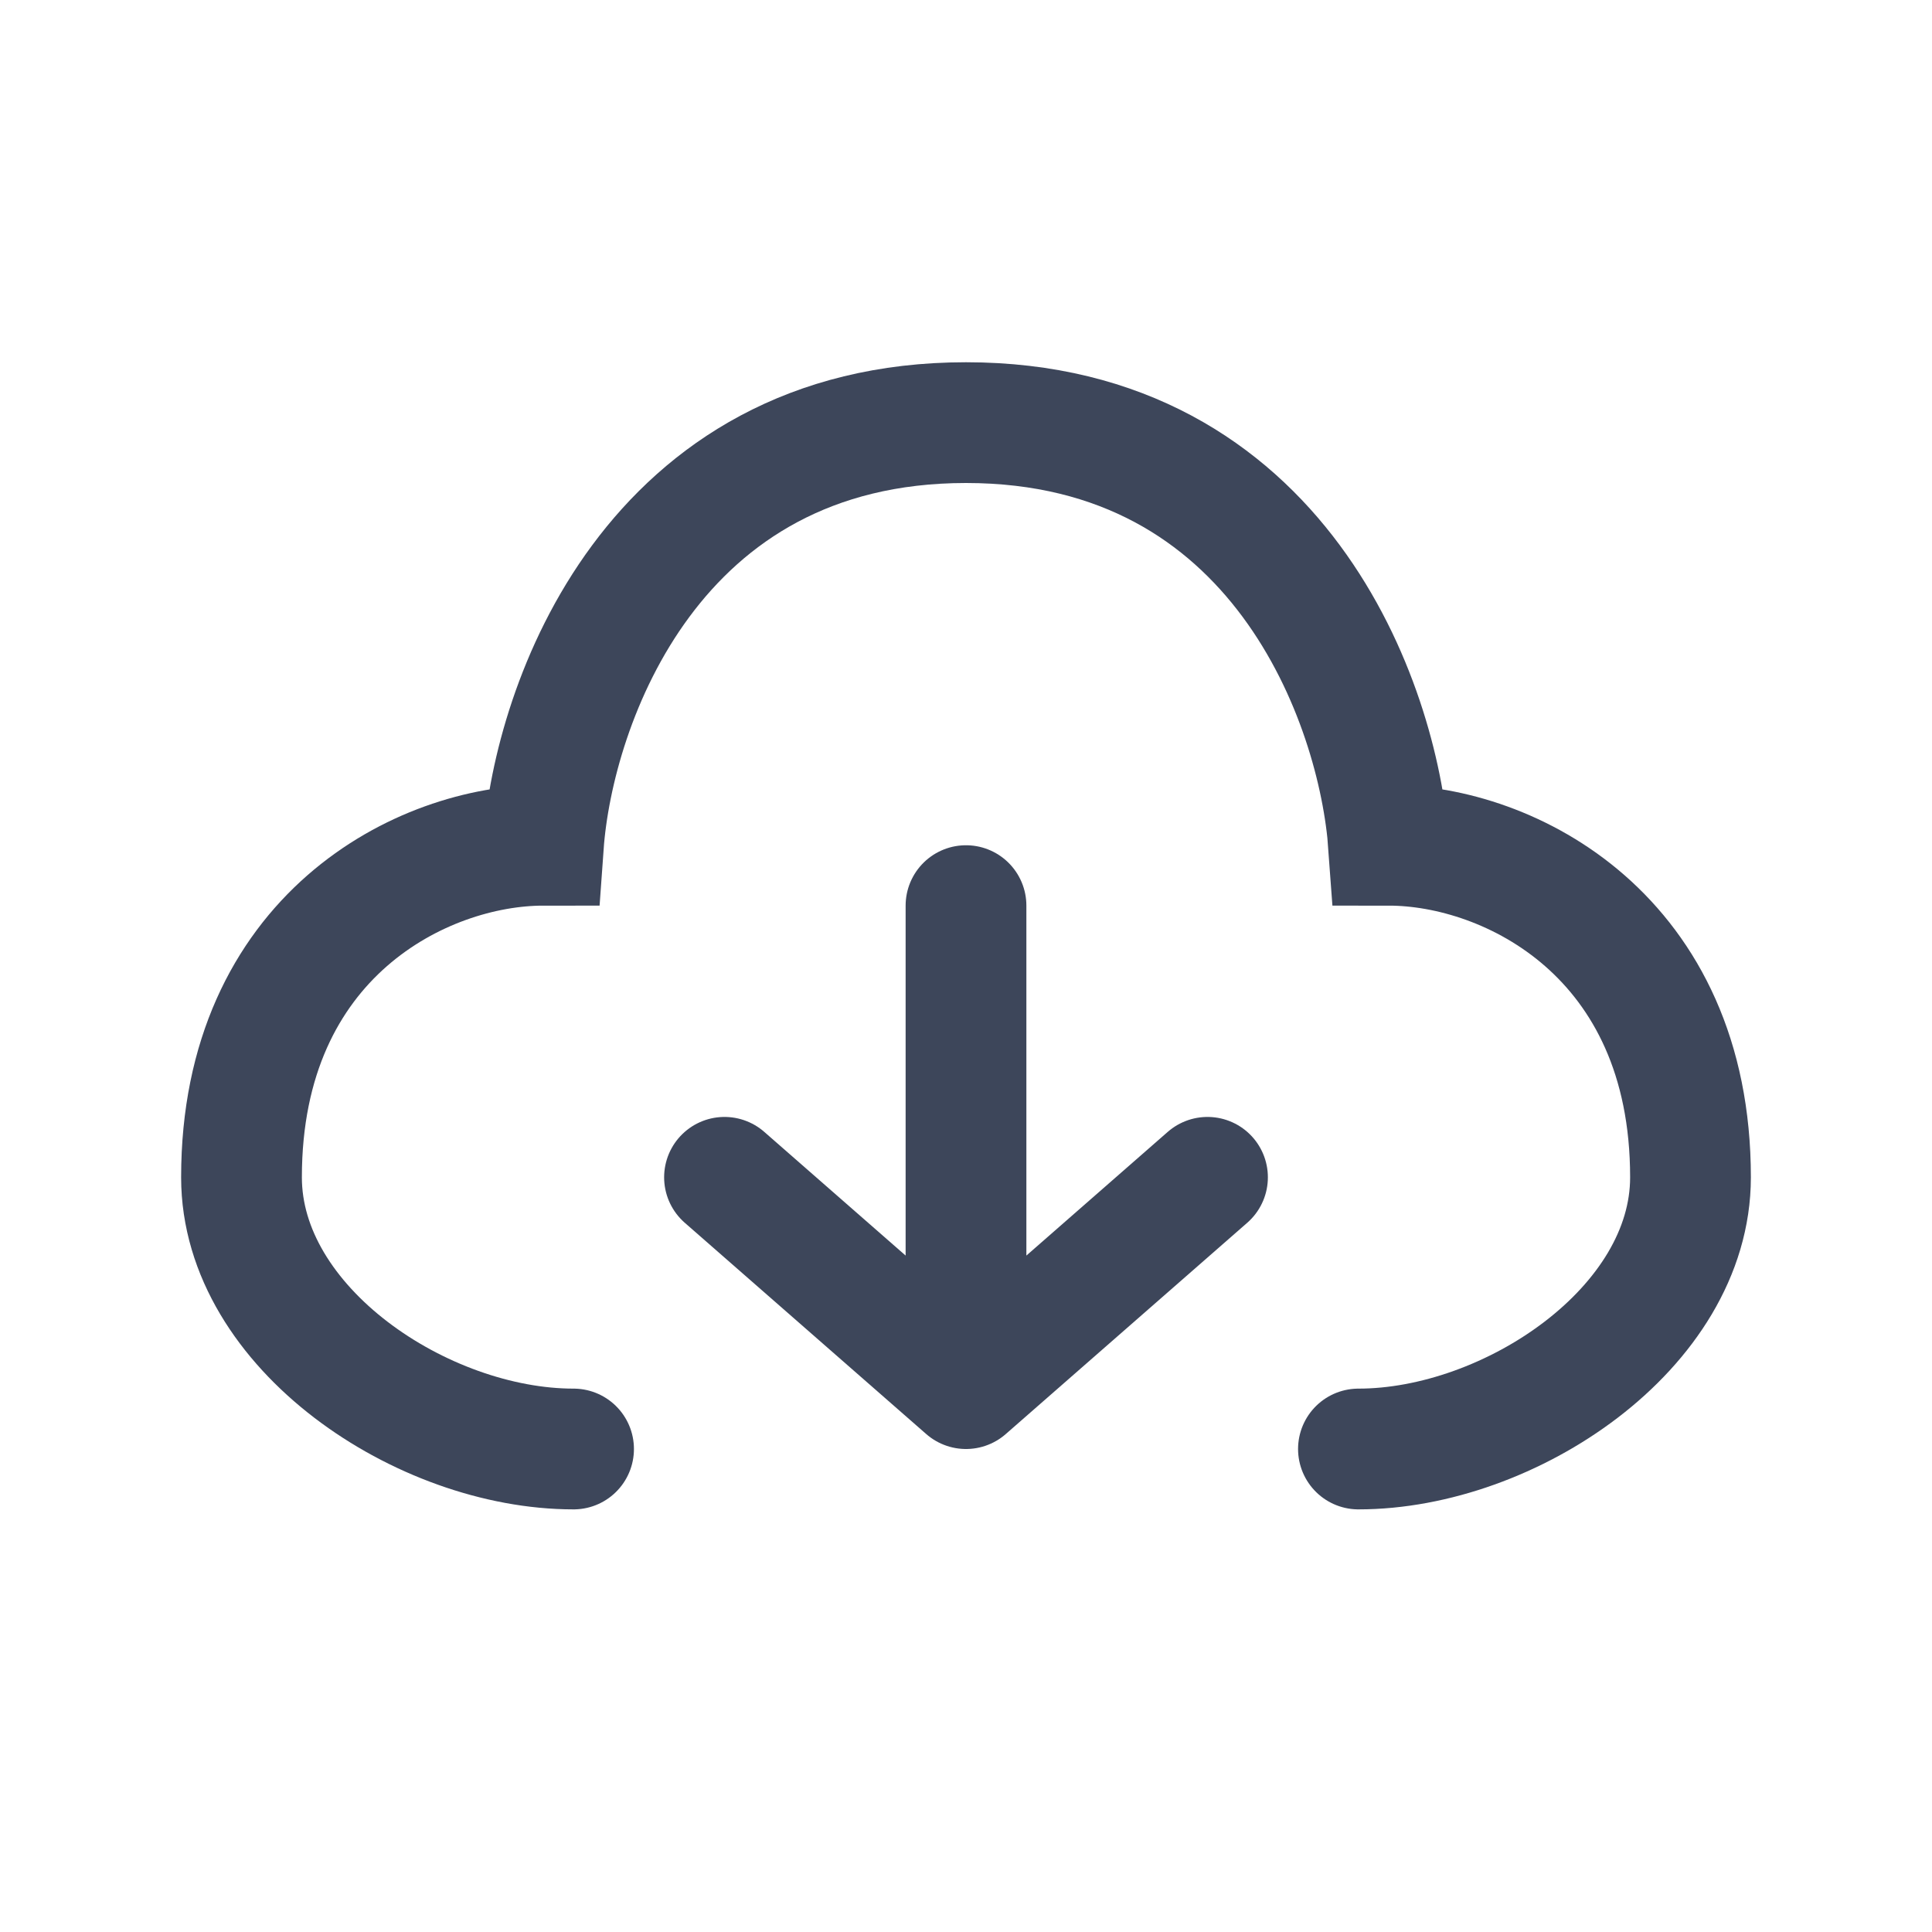<svg width="32" height="32" viewBox="0 0 32 32" fill="none" xmlns="http://www.w3.org/2000/svg">
<path d="M16 15V23M16 23L12 19.5M16 23L20 19.5" stroke="#3D465A" stroke-width="2" stroke-linecap="round" stroke-linejoin="round"/>
<path d="M9.5 24C7 24 4 22 4 19.5C4 15.5 7 14 9 14C9.167 11.667 10.8 7 16 7C21.2 7 22.833 11.667 23 14C25 14 28 15.5 28 19.5C28 22 25 24 22.5 24" stroke="#3D465A" stroke-width="2" stroke-linecap="round"/>
</svg>

